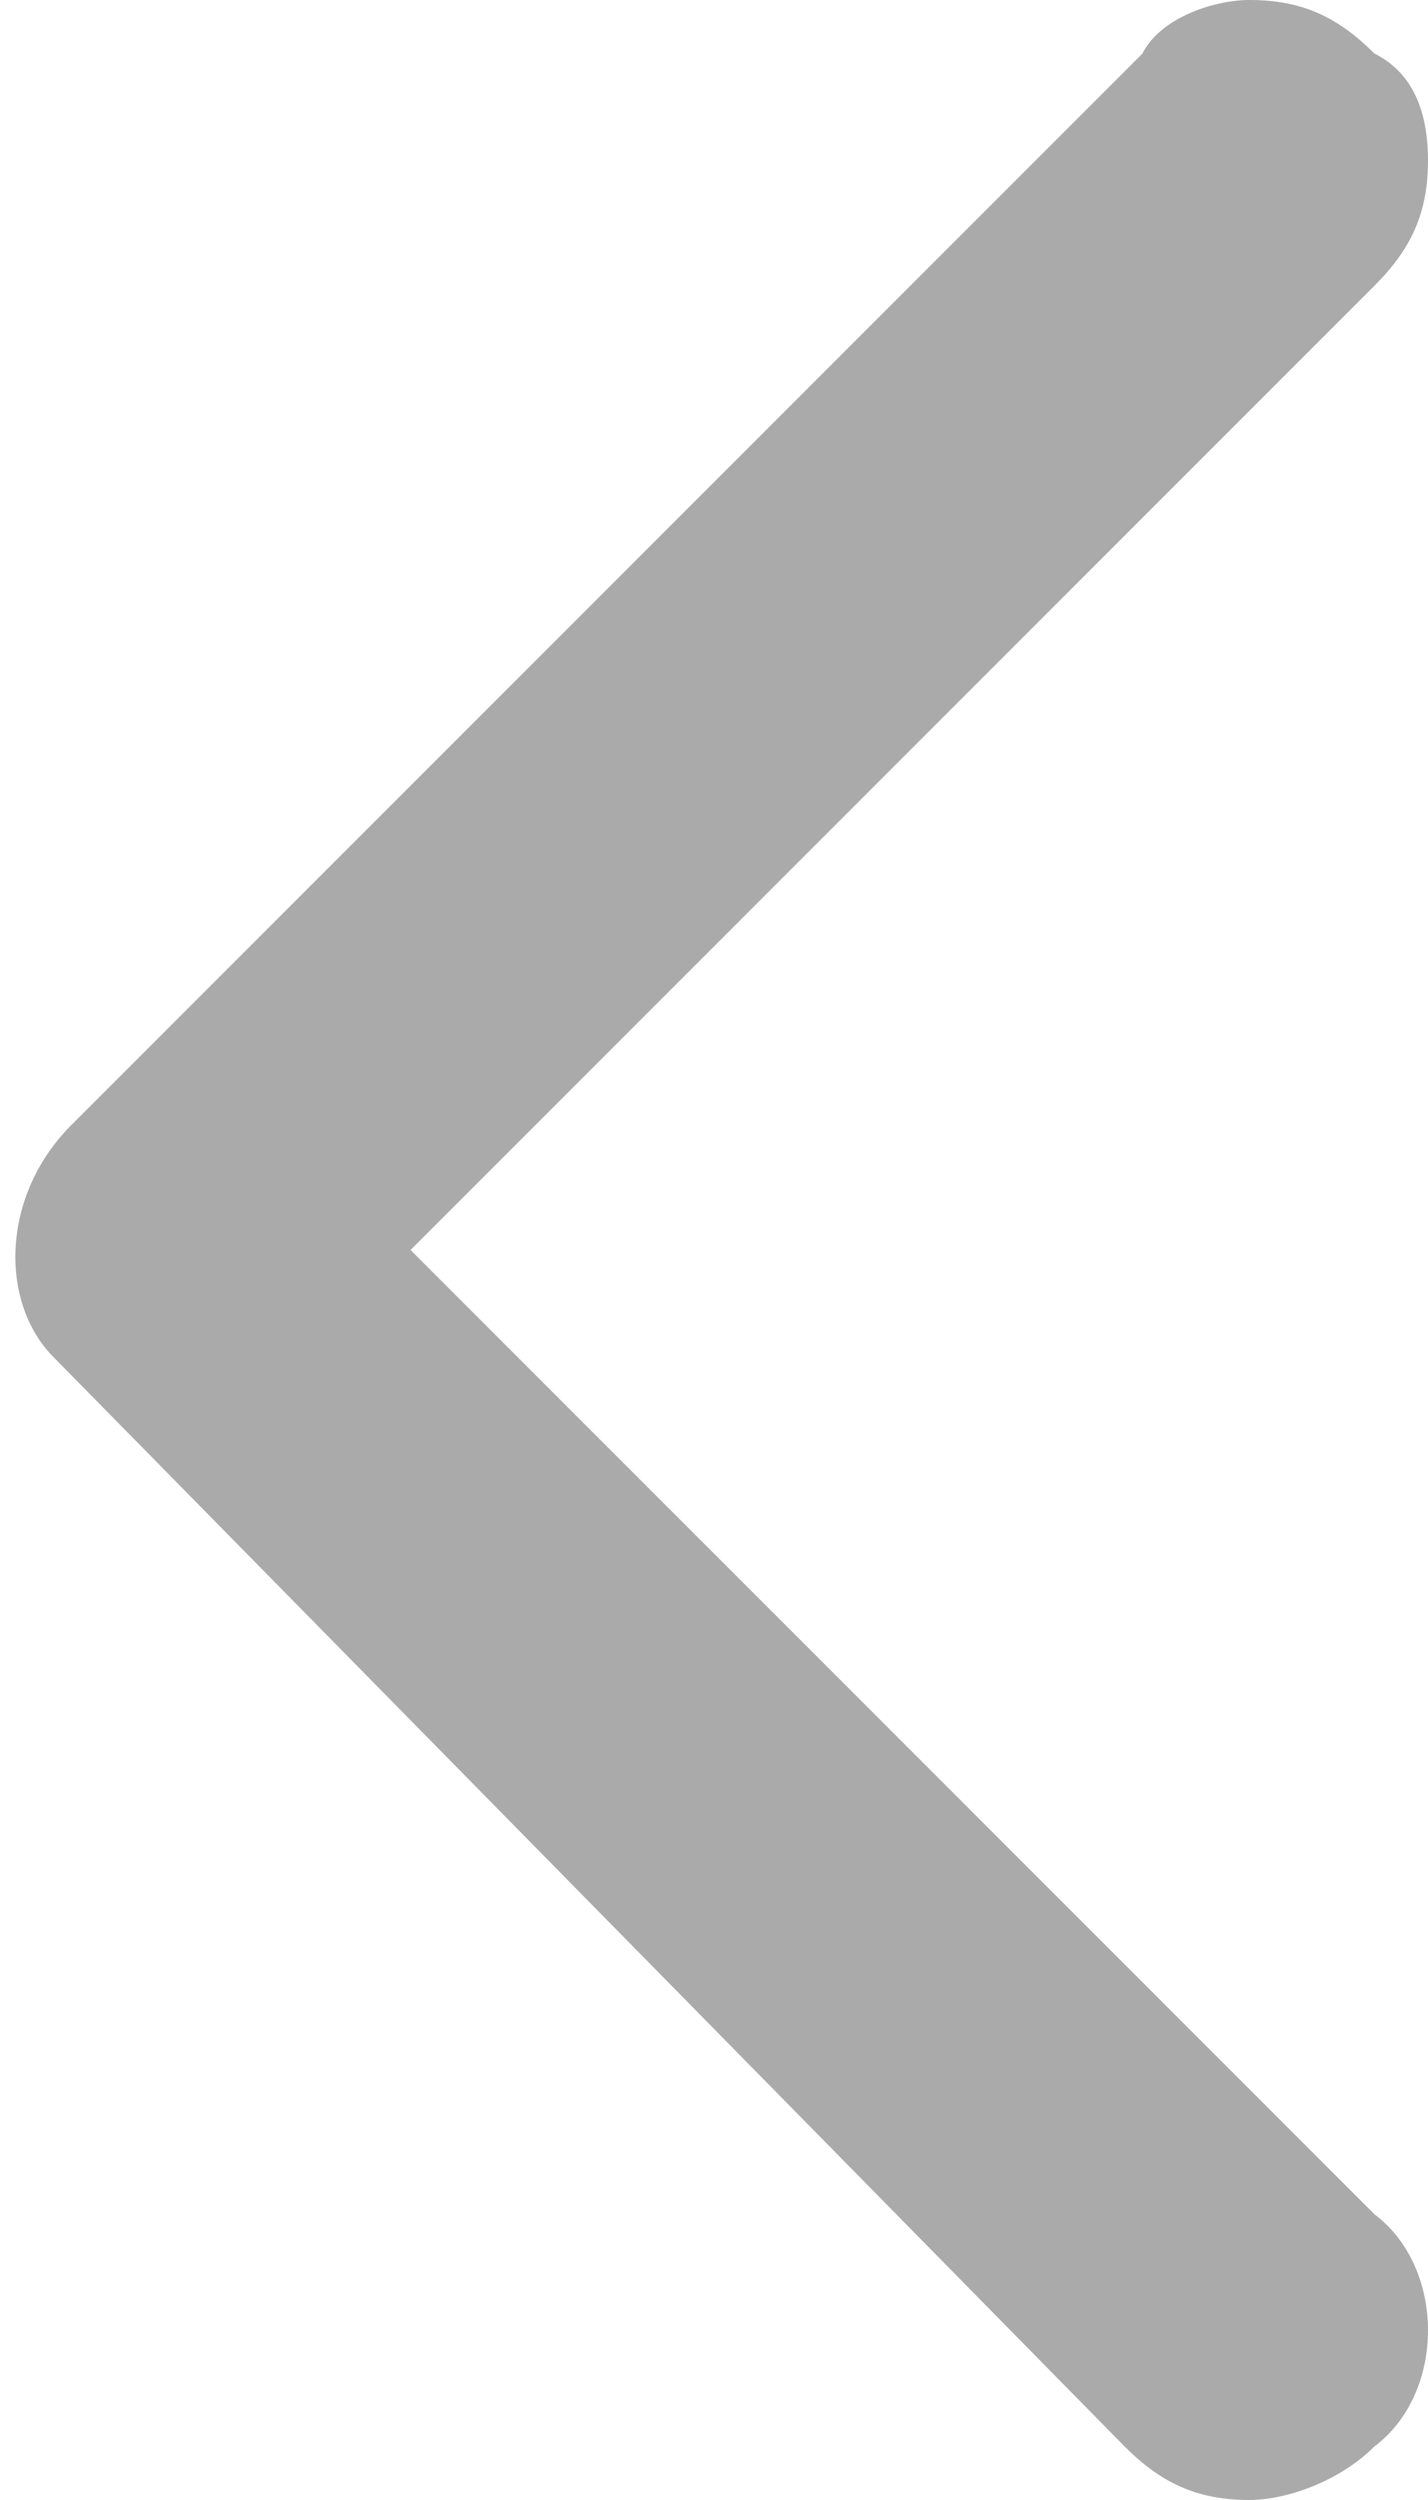 <?xml version="1.0" encoding="utf-8"?>
<!-- Generator: Adobe Illustrator 18.0.0, SVG Export Plug-In . SVG Version: 6.00 Build 0)  -->
<!DOCTYPE svg PUBLIC "-//W3C//DTD SVG 1.0//EN" "http://www.w3.org/TR/2001/REC-SVG-20010904/DTD/svg10.dtd">
<svg version="1.0" id="圖層_1" xmlns="http://www.w3.org/2000/svg" xmlns:xlink="http://www.w3.org/1999/xlink" x="0px" y="0px"
	 viewBox="0 0 8 14" enable-background="new 0 0 8 14" xml:space="preserve">
<path fill="#aaa" d="M6.4,0.3l-6,6C0,6.7,0,7.3,0.3,7.6l6,6.1C6.5,13.9,6.7,14,7,14c0.2,0,0.5-0.1,0.7-0.3c0.4-0.3,0.4-1,0-1.3
	L2.3,7l5.4-5.4c0.2-0.2,0.3-0.4,0.3-0.7S7.9,0.4,7.7,0.3C7.5,0.1,7.3,0,7,0C6.8,0,6.5,0.1,6.4,0.3z"/>
</svg>

